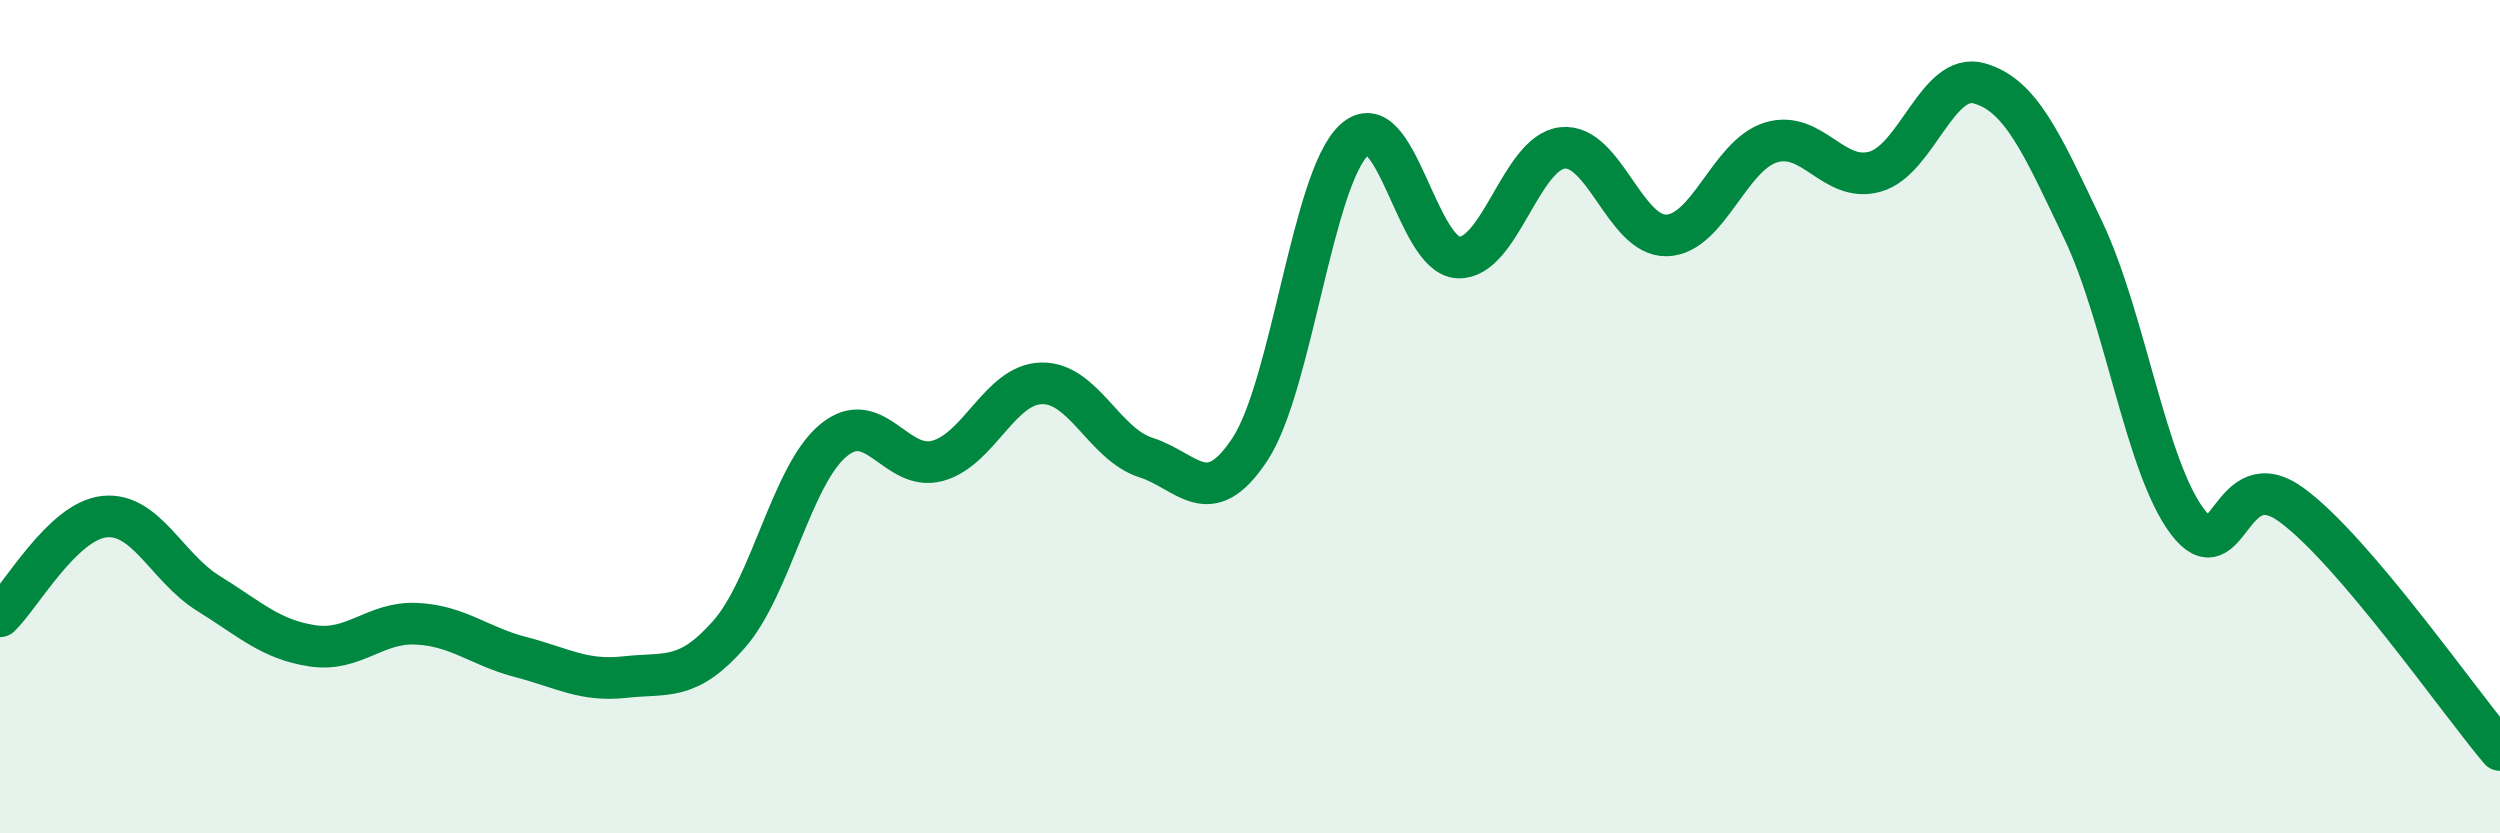 
    <svg width="60" height="20" viewBox="0 0 60 20" xmlns="http://www.w3.org/2000/svg">
      <path
        d="M 0,14.79 C 0.5,14.31 1.5,12.51 2.5,12.4 C 3.5,12.29 4,13.62 5,14.24 C 6,14.86 6.5,15.35 7.5,15.5 C 8.5,15.65 9,14.92 10,14.97 C 11,15.02 11.5,15.51 12.5,15.77 C 13.5,16.03 14,16.36 15,16.25 C 16,16.14 16.5,16.36 17.5,15.22 C 18.5,14.08 19,11.4 20,10.57 C 21,9.74 21.5,11.33 22.5,11.06 C 23.5,10.79 24,9.22 25,9.2 C 26,9.18 26.5,10.66 27.5,10.98 C 28.5,11.3 29,12.3 30,10.78 C 31,9.26 31.5,4.28 32.5,3.36 C 33.5,2.44 34,6.14 35,6.18 C 36,6.22 36.5,3.66 37.5,3.55 C 38.5,3.44 39,5.68 40,5.65 C 41,5.62 41.5,3.73 42.5,3.42 C 43.5,3.11 44,4.4 45,4.12 C 46,3.84 46.5,1.72 47.5,2 C 48.5,2.28 49,3.43 50,5.53 C 51,7.63 51.5,11.2 52.5,12.52 C 53.5,13.84 53.5,11.02 55,12.12 C 56.5,13.22 59,16.82 60,18L60 20L0 20Z"
        fill="#008740"
        opacity="0.1"
        stroke-linecap="round"
        stroke-linejoin="round"
      />
      <path
        d="M 0,14.79 C 0.5,14.31 1.5,12.51 2.5,12.4 C 3.5,12.29 4,13.62 5,14.24 C 6,14.86 6.5,15.35 7.5,15.5 C 8.5,15.65 9,14.92 10,14.97 C 11,15.02 11.5,15.51 12.5,15.77 C 13.5,16.03 14,16.36 15,16.25 C 16,16.14 16.5,16.36 17.5,15.22 C 18.5,14.08 19,11.4 20,10.57 C 21,9.74 21.5,11.33 22.5,11.06 C 23.5,10.79 24,9.22 25,9.2 C 26,9.18 26.5,10.66 27.5,10.98 C 28.5,11.3 29,12.3 30,10.78 C 31,9.26 31.5,4.28 32.5,3.36 C 33.5,2.44 34,6.14 35,6.18 C 36,6.22 36.5,3.66 37.5,3.55 C 38.5,3.44 39,5.68 40,5.65 C 41,5.62 41.5,3.73 42.5,3.42 C 43.5,3.11 44,4.4 45,4.12 C 46,3.84 46.5,1.72 47.5,2 C 48.5,2.28 49,3.43 50,5.53 C 51,7.63 51.5,11.2 52.5,12.52 C 53.5,13.84 53.5,11.02 55,12.12 C 56.5,13.22 59,16.82 60,18"
        stroke="#008740"
        stroke-width="1"
        fill="none"
        stroke-linecap="round"
        stroke-linejoin="round"
      />
    </svg>
  
